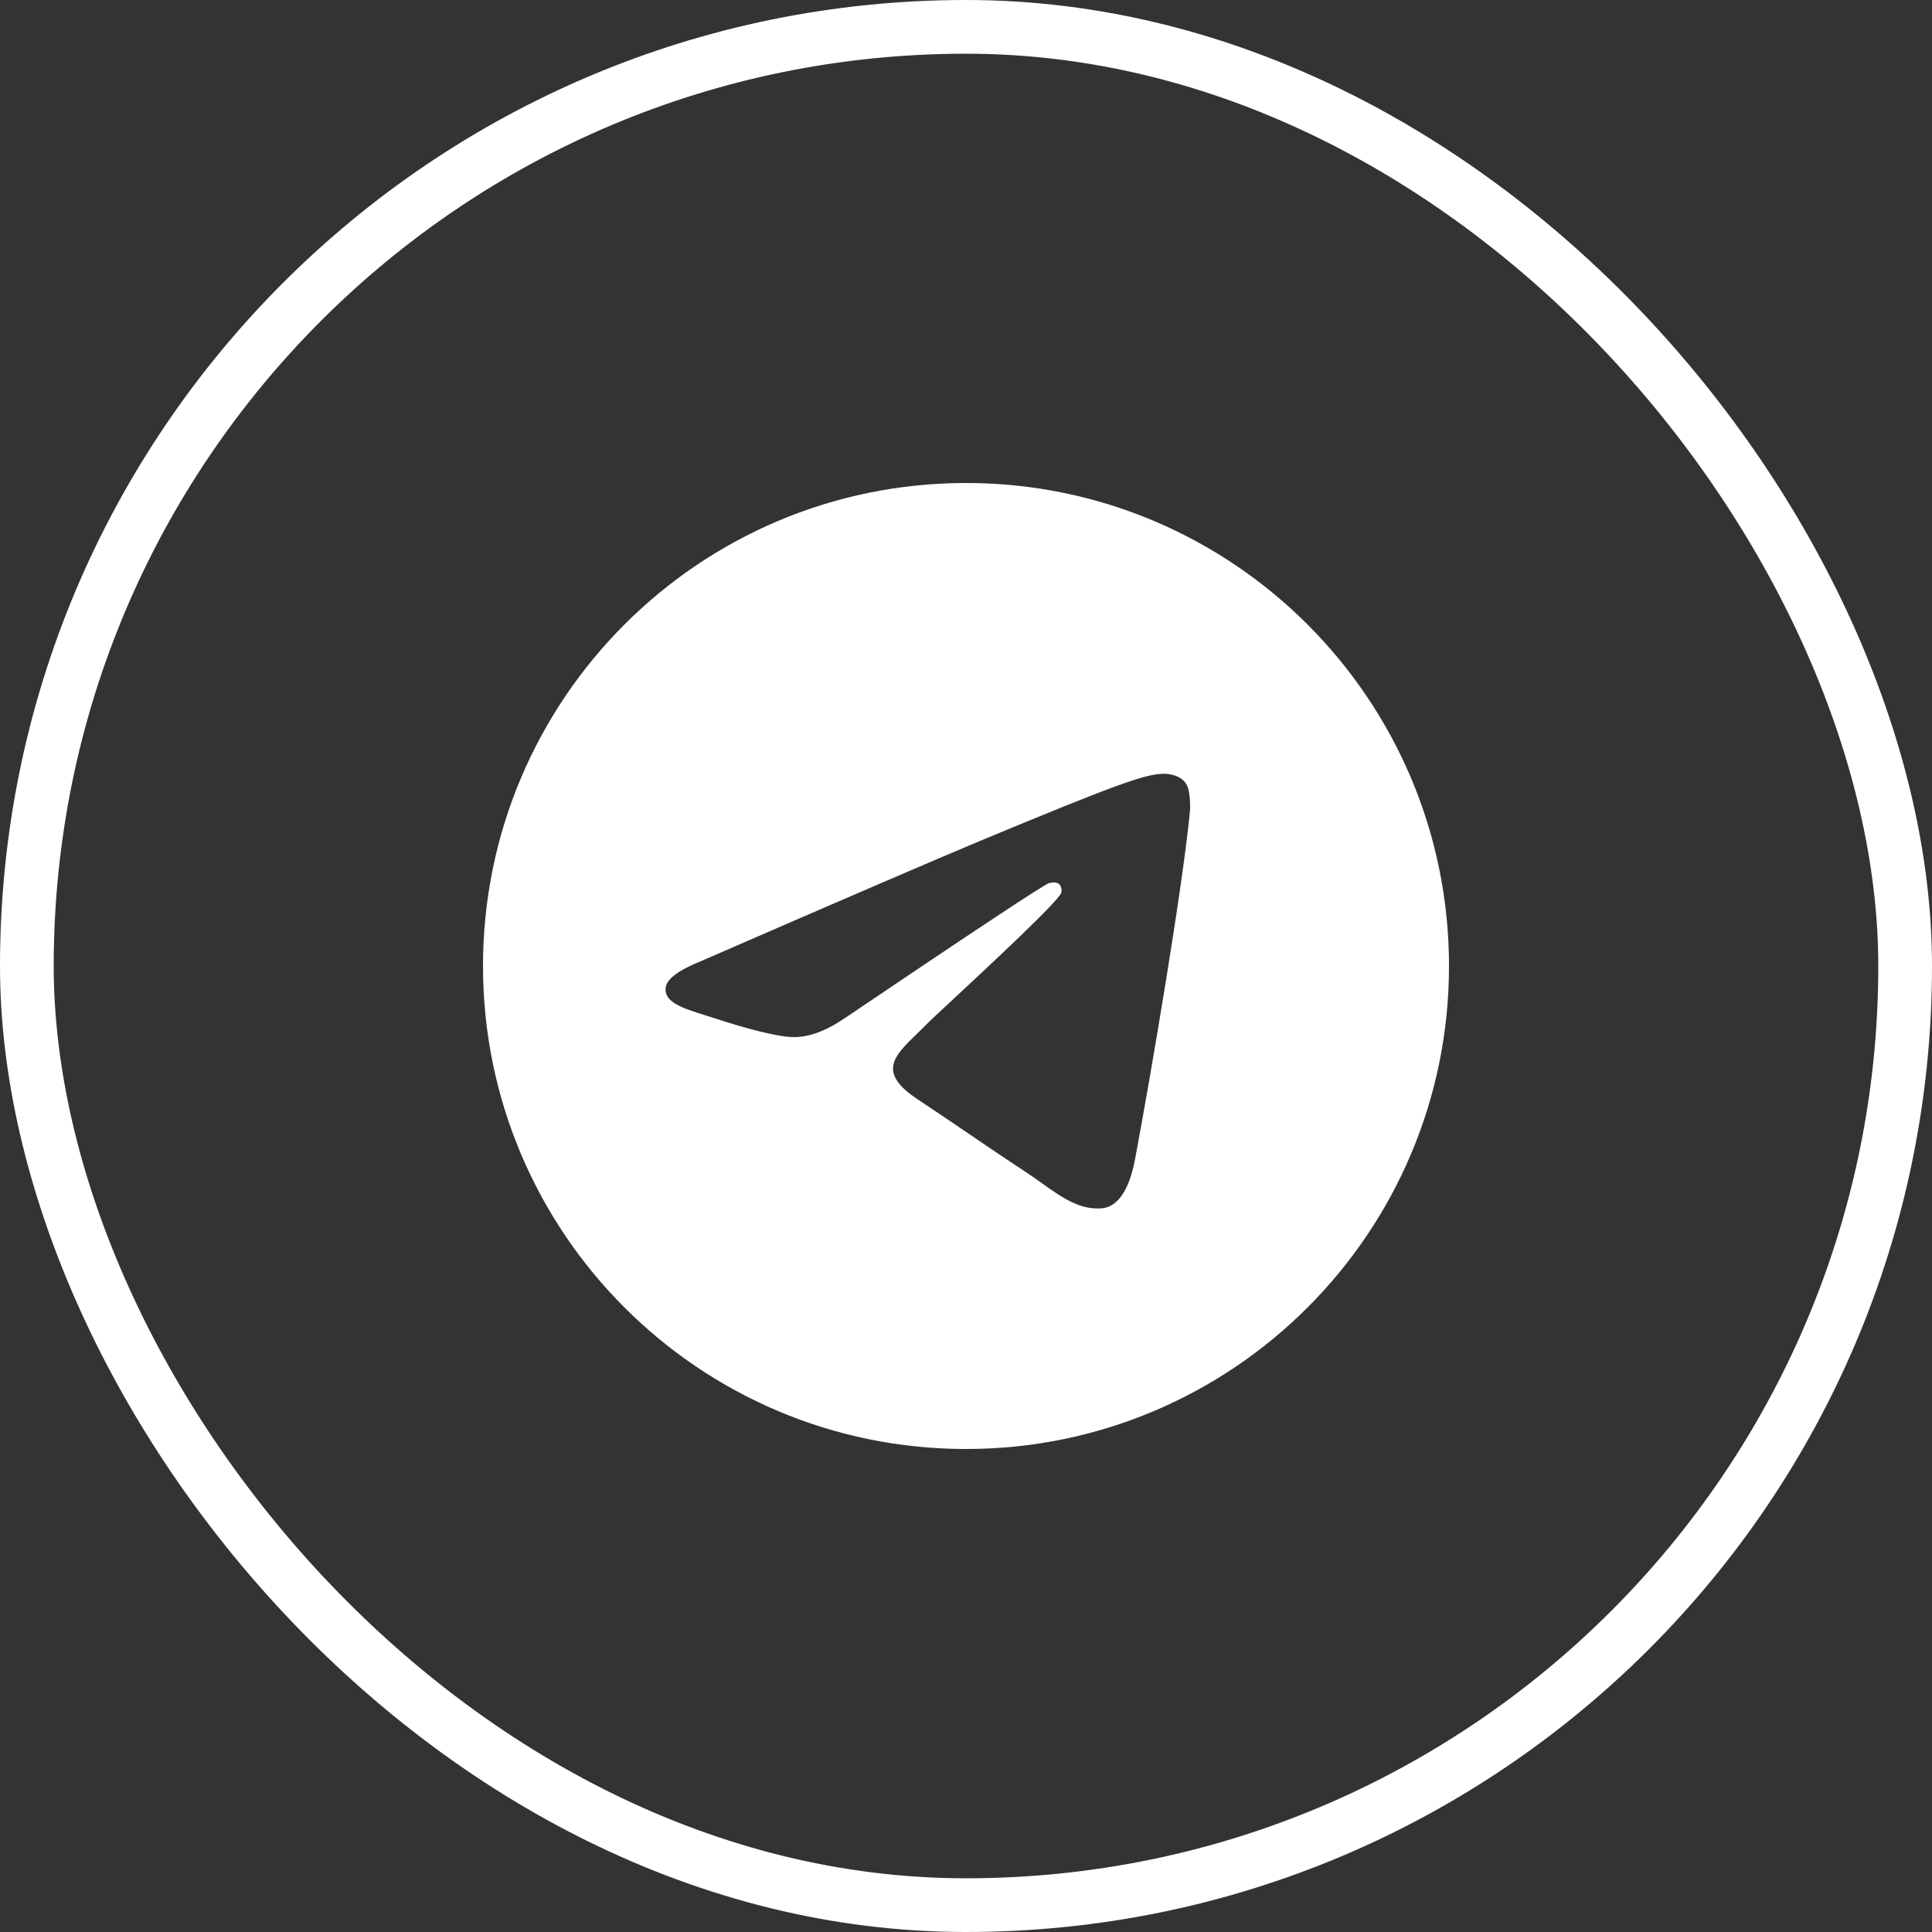 <svg width="20" height="20" viewBox="0 0 20 20" fill="none" xmlns="http://www.w3.org/2000/svg">
<rect x="0" y="0" width="20" height="20" fill="#333333" stroke="none"/>
<rect x="0.278" y="0.278" width="19.444" height="19.444" rx="9.722" stroke="white" stroke-width="0.556"/>
<g clip-path="url(#clip0_656_3735)">
<path fill-rule="evenodd" clip-rule="evenodd" d="M15 10C15 12.761 12.761 15 10 15C7.239 15 5 12.761 5 10C5 7.239 7.239 5 10 5C12.761 5 15 7.239 15 10ZM10.179 8.691C9.693 8.894 8.721 9.312 7.263 9.947C7.027 10.041 6.903 10.133 6.891 10.223C6.872 10.376 7.063 10.436 7.322 10.517C7.358 10.528 7.394 10.54 7.432 10.552C7.687 10.635 8.03 10.732 8.209 10.736C8.371 10.739 8.552 10.673 8.751 10.536C10.113 9.616 10.816 9.152 10.86 9.142C10.891 9.135 10.934 9.126 10.964 9.152C10.993 9.178 10.99 9.227 10.987 9.24C10.968 9.321 10.22 10.016 9.833 10.376C9.712 10.488 9.627 10.568 9.609 10.586C9.57 10.626 9.53 10.665 9.492 10.702C9.255 10.931 9.077 11.102 9.502 11.382C9.706 11.517 9.869 11.628 10.032 11.739C10.21 11.86 10.388 11.981 10.617 12.132C10.676 12.17 10.732 12.21 10.786 12.249C10.993 12.396 11.18 12.529 11.409 12.508C11.543 12.495 11.681 12.37 11.751 11.995C11.917 11.11 12.242 9.191 12.318 8.4C12.324 8.331 12.316 8.243 12.309 8.204C12.303 8.165 12.289 8.109 12.238 8.068C12.178 8.02 12.086 8.009 12.044 8.01C11.856 8.013 11.568 8.114 10.179 8.691Z" fill="white"/>
</g>
<defs>
<clipPath id="clip0_656_3735">
<rect width="10" height="10" fill="white" transform="translate(5 5)"/>
</clipPath>
</defs>
</svg>
